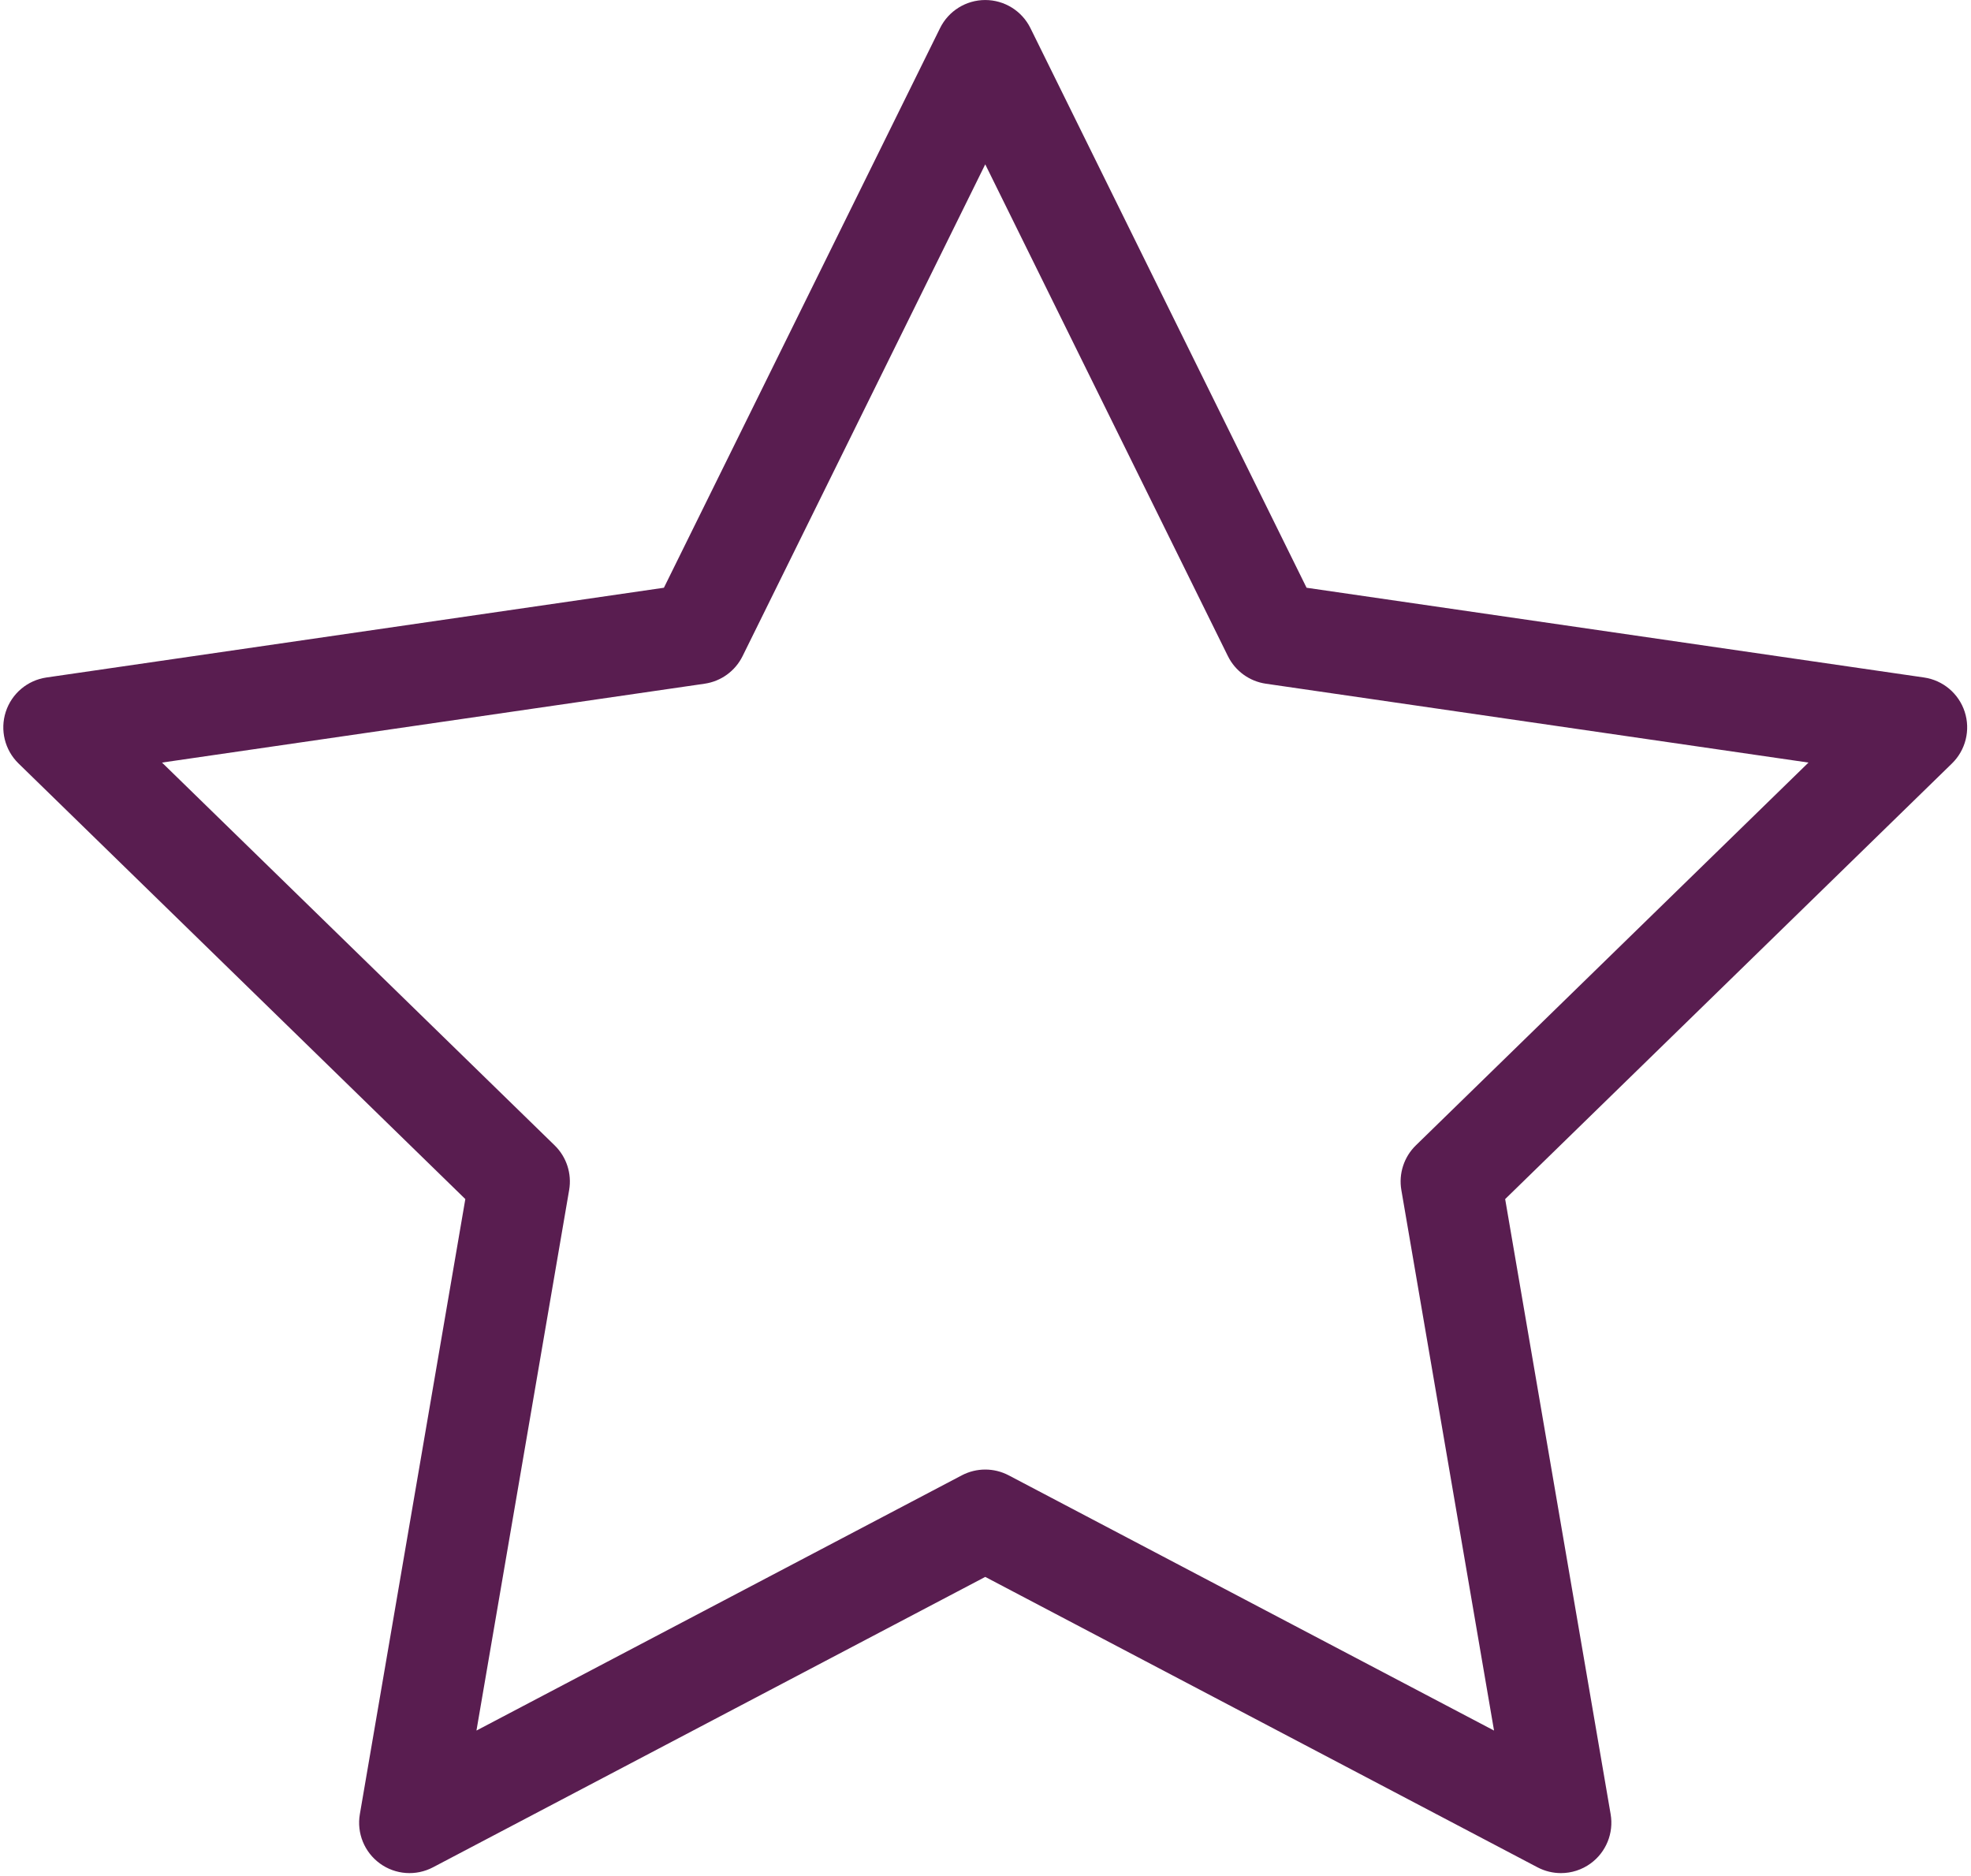 <?xml version="1.0" encoding="UTF-8" standalone="no"?><svg xmlns="http://www.w3.org/2000/svg" xmlns:xlink="http://www.w3.org/1999/xlink" fill="#591d50" height="372.2" preserveAspectRatio="xMidYMid meet" version="1" viewBox="60.5 70.2 391.1 372.2" width="391.1" zoomAndPan="magnify"><g id="change1_1"><path d="M370.238,441.797c-1.592,0-3.189-0.38-4.652-1.148L256,383.034l-109.586,57.614c-3.368,1.771-7.452,1.477-10.531-0.762 c-3.08-2.237-4.622-6.028-3.978-9.78l20.929-122.026l-88.657-86.419c-2.726-2.657-3.707-6.631-2.531-10.251 s4.306-6.258,8.073-6.806l122.52-17.804l54.793-111.022c1.685-3.413,5.161-5.574,8.967-5.574c3.807,0,7.283,2.161,8.968,5.574 l54.792,111.022l122.521,17.804c3.767,0.547,6.896,3.186,8.072,6.806c1.176,3.62,0.195,7.594-2.53,10.251l-88.656,86.419 l20.929,122.026c0.644,3.752-0.899,7.543-3.979,9.78C374.375,441.153,372.311,441.797,370.238,441.797z M256,361.737 c1.599,0,3.197,0.383,4.653,1.148l96.305,50.632L338.565,306.28c-0.556-3.244,0.52-6.554,2.876-8.852l77.912-75.945L311.68,205.837 c-3.257-0.473-6.072-2.519-7.529-5.47L256,102.8l-48.153,97.567c-1.457,2.951-4.272,4.997-7.529,5.47L92.647,221.483l77.912,75.945 c2.357,2.298,3.433,5.607,2.876,8.852l-18.393,107.237l96.305-50.632C252.803,362.119,254.401,361.737,256,361.737z" fill="inherit"/></g></svg>